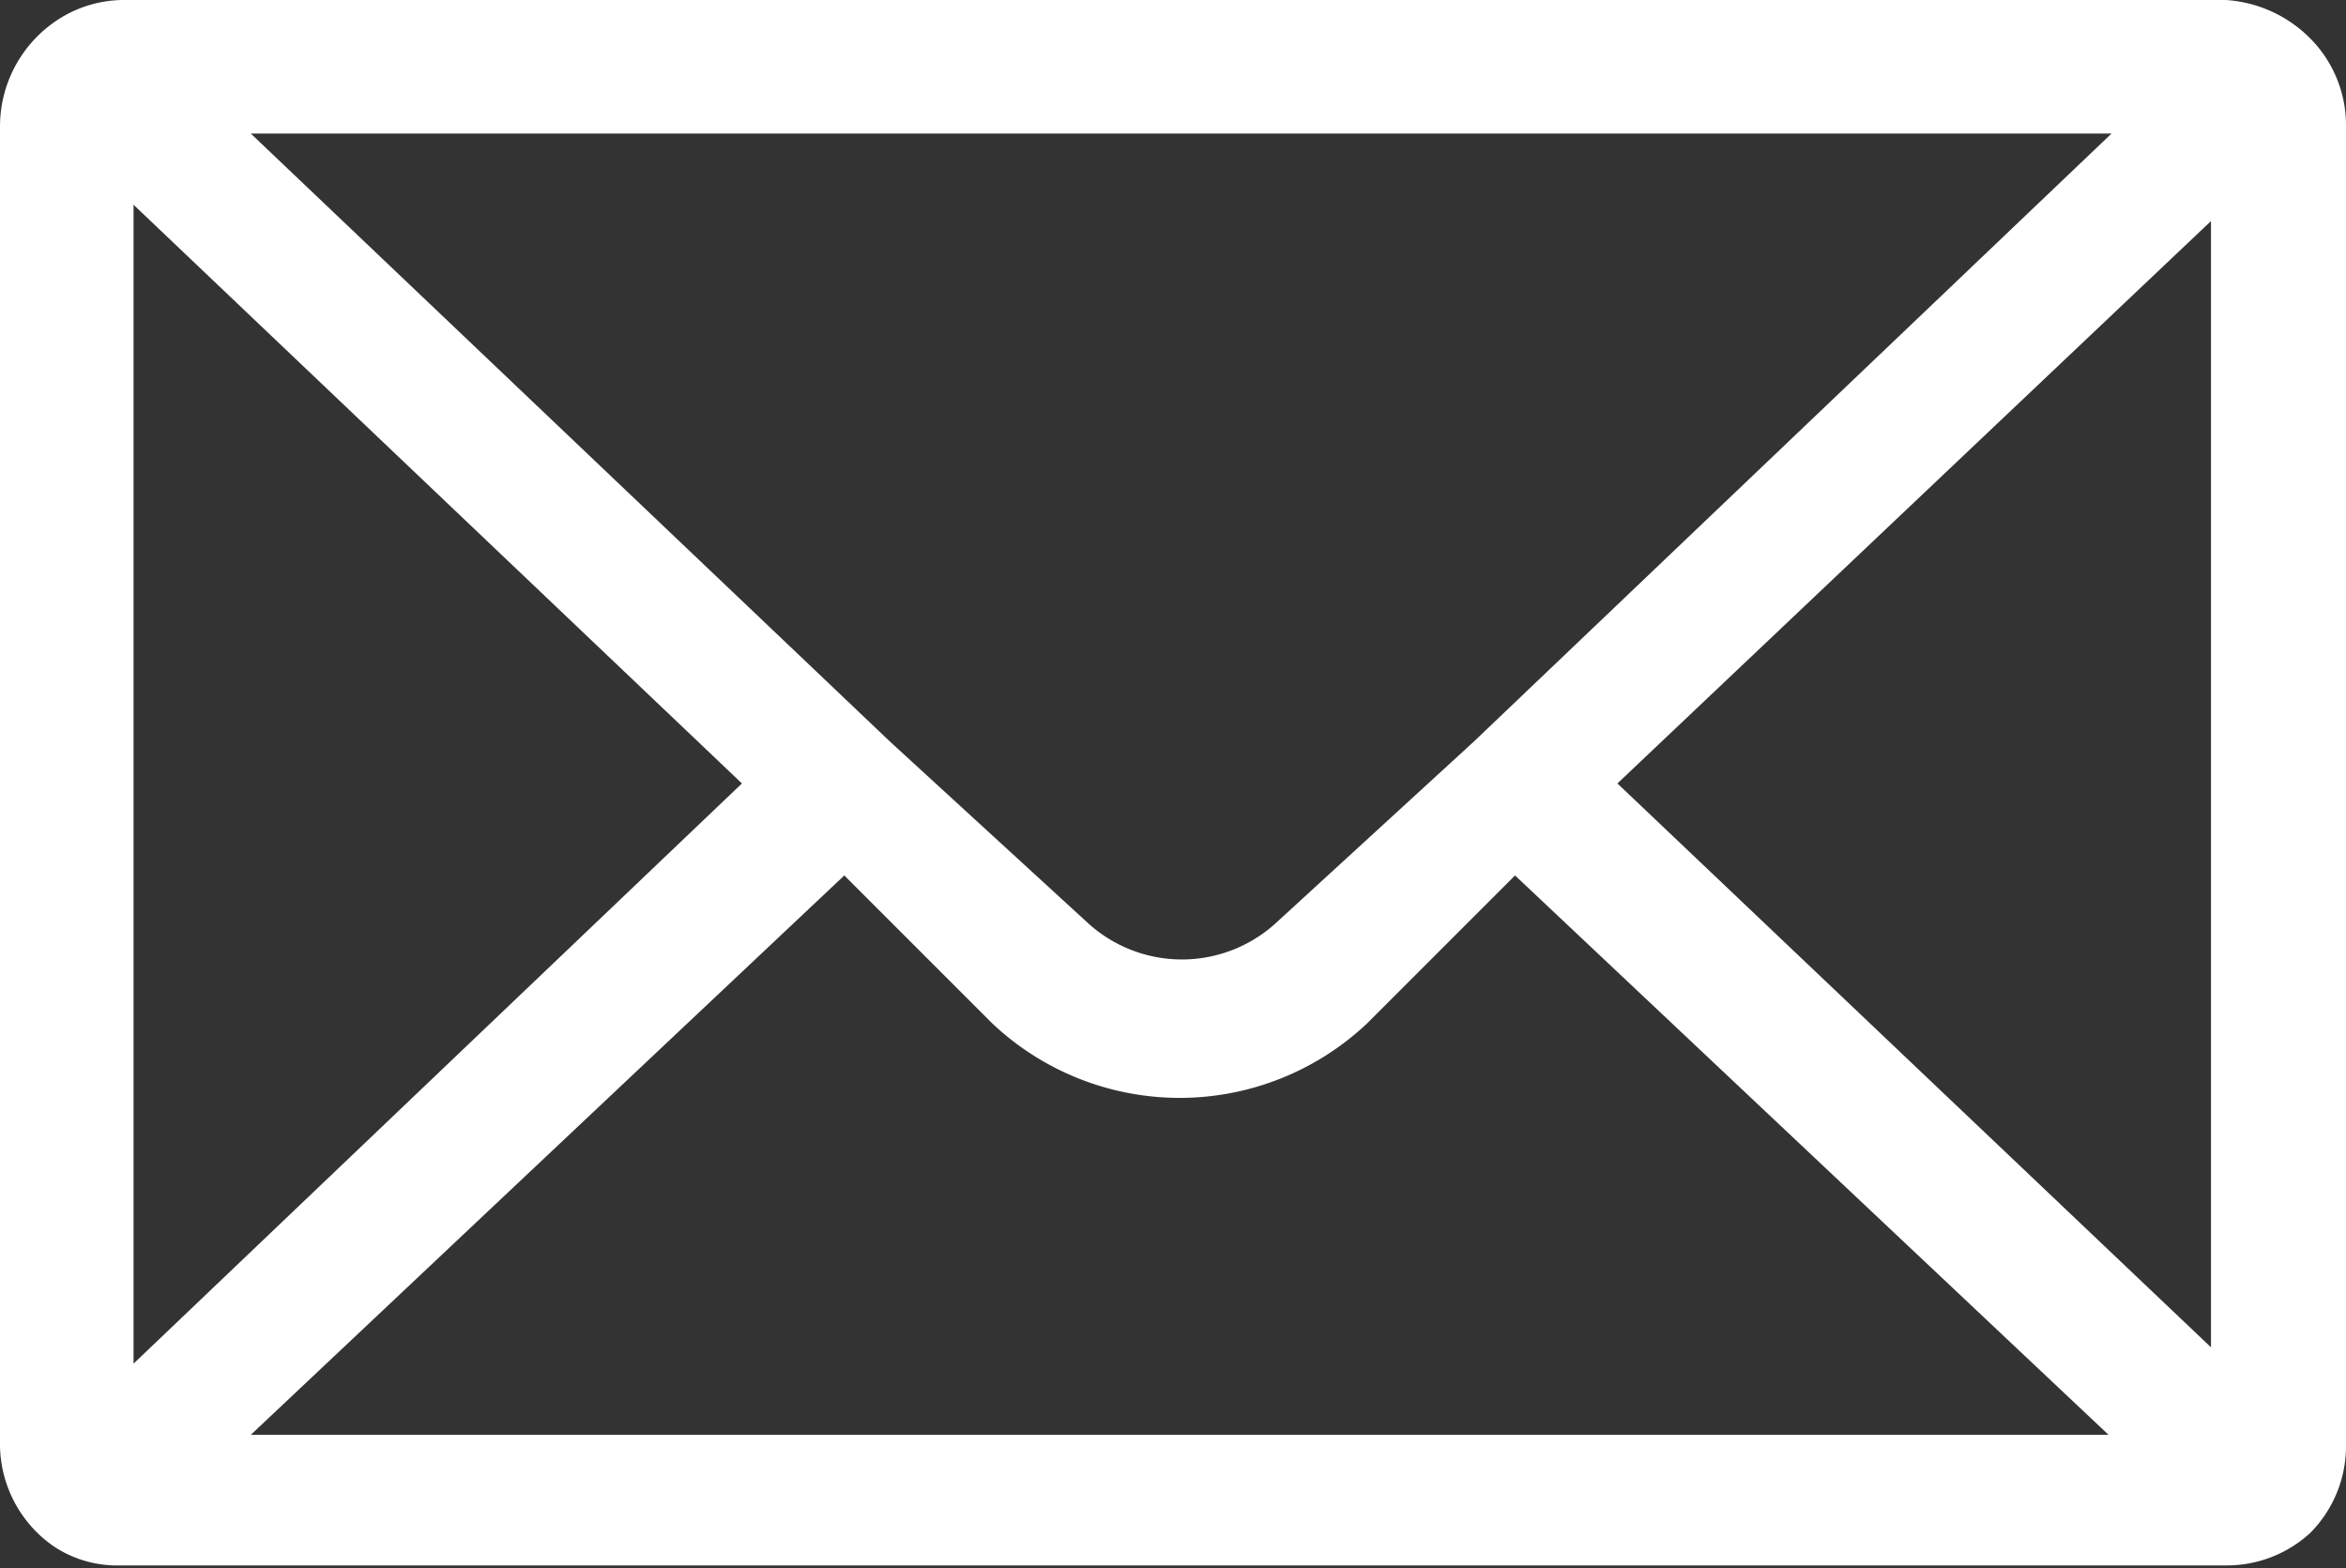 <svg xmlns="http://www.w3.org/2000/svg" viewBox="0 0 15.81 10.57"><rect x="0" y="0" width="15.81" height="10.57" fill="#333333" stroke="none"/><defs><style>.cls-1{fill:#fff;}</style></defs><g id="Layer_2" data-name="Layer 2"><g id="Layer_1-2" data-name="Layer 1"><path class="cls-1" d="M15.81.85a.83.83,0,0,0-.24-.59h0l0,0A.88.88,0,0,0,15,0H.82A.82.82,0,0,0,.41.12l0,0A.86.86,0,0,0,0,.85V9.72a.84.84,0,0,0,.36.7l0,0a.77.77,0,0,0,.45.13H15a.83.83,0,0,0,.57-.22l0,0h0a.83.83,0,0,0,.24-.59ZM1.69,9.67l4-3.77,1,1a1.84,1.84,0,0,0,2.52,0l1-1,4,3.77ZM9.93,5h0L8.61,6.21a.94.94,0,0,1-1.29,0L6,5H6L1.69.9H14.23ZM.9,1.38,5,5.28.9,9.19Zm10,3.9,4-3.79V9.08Z"/></g></g></svg>
